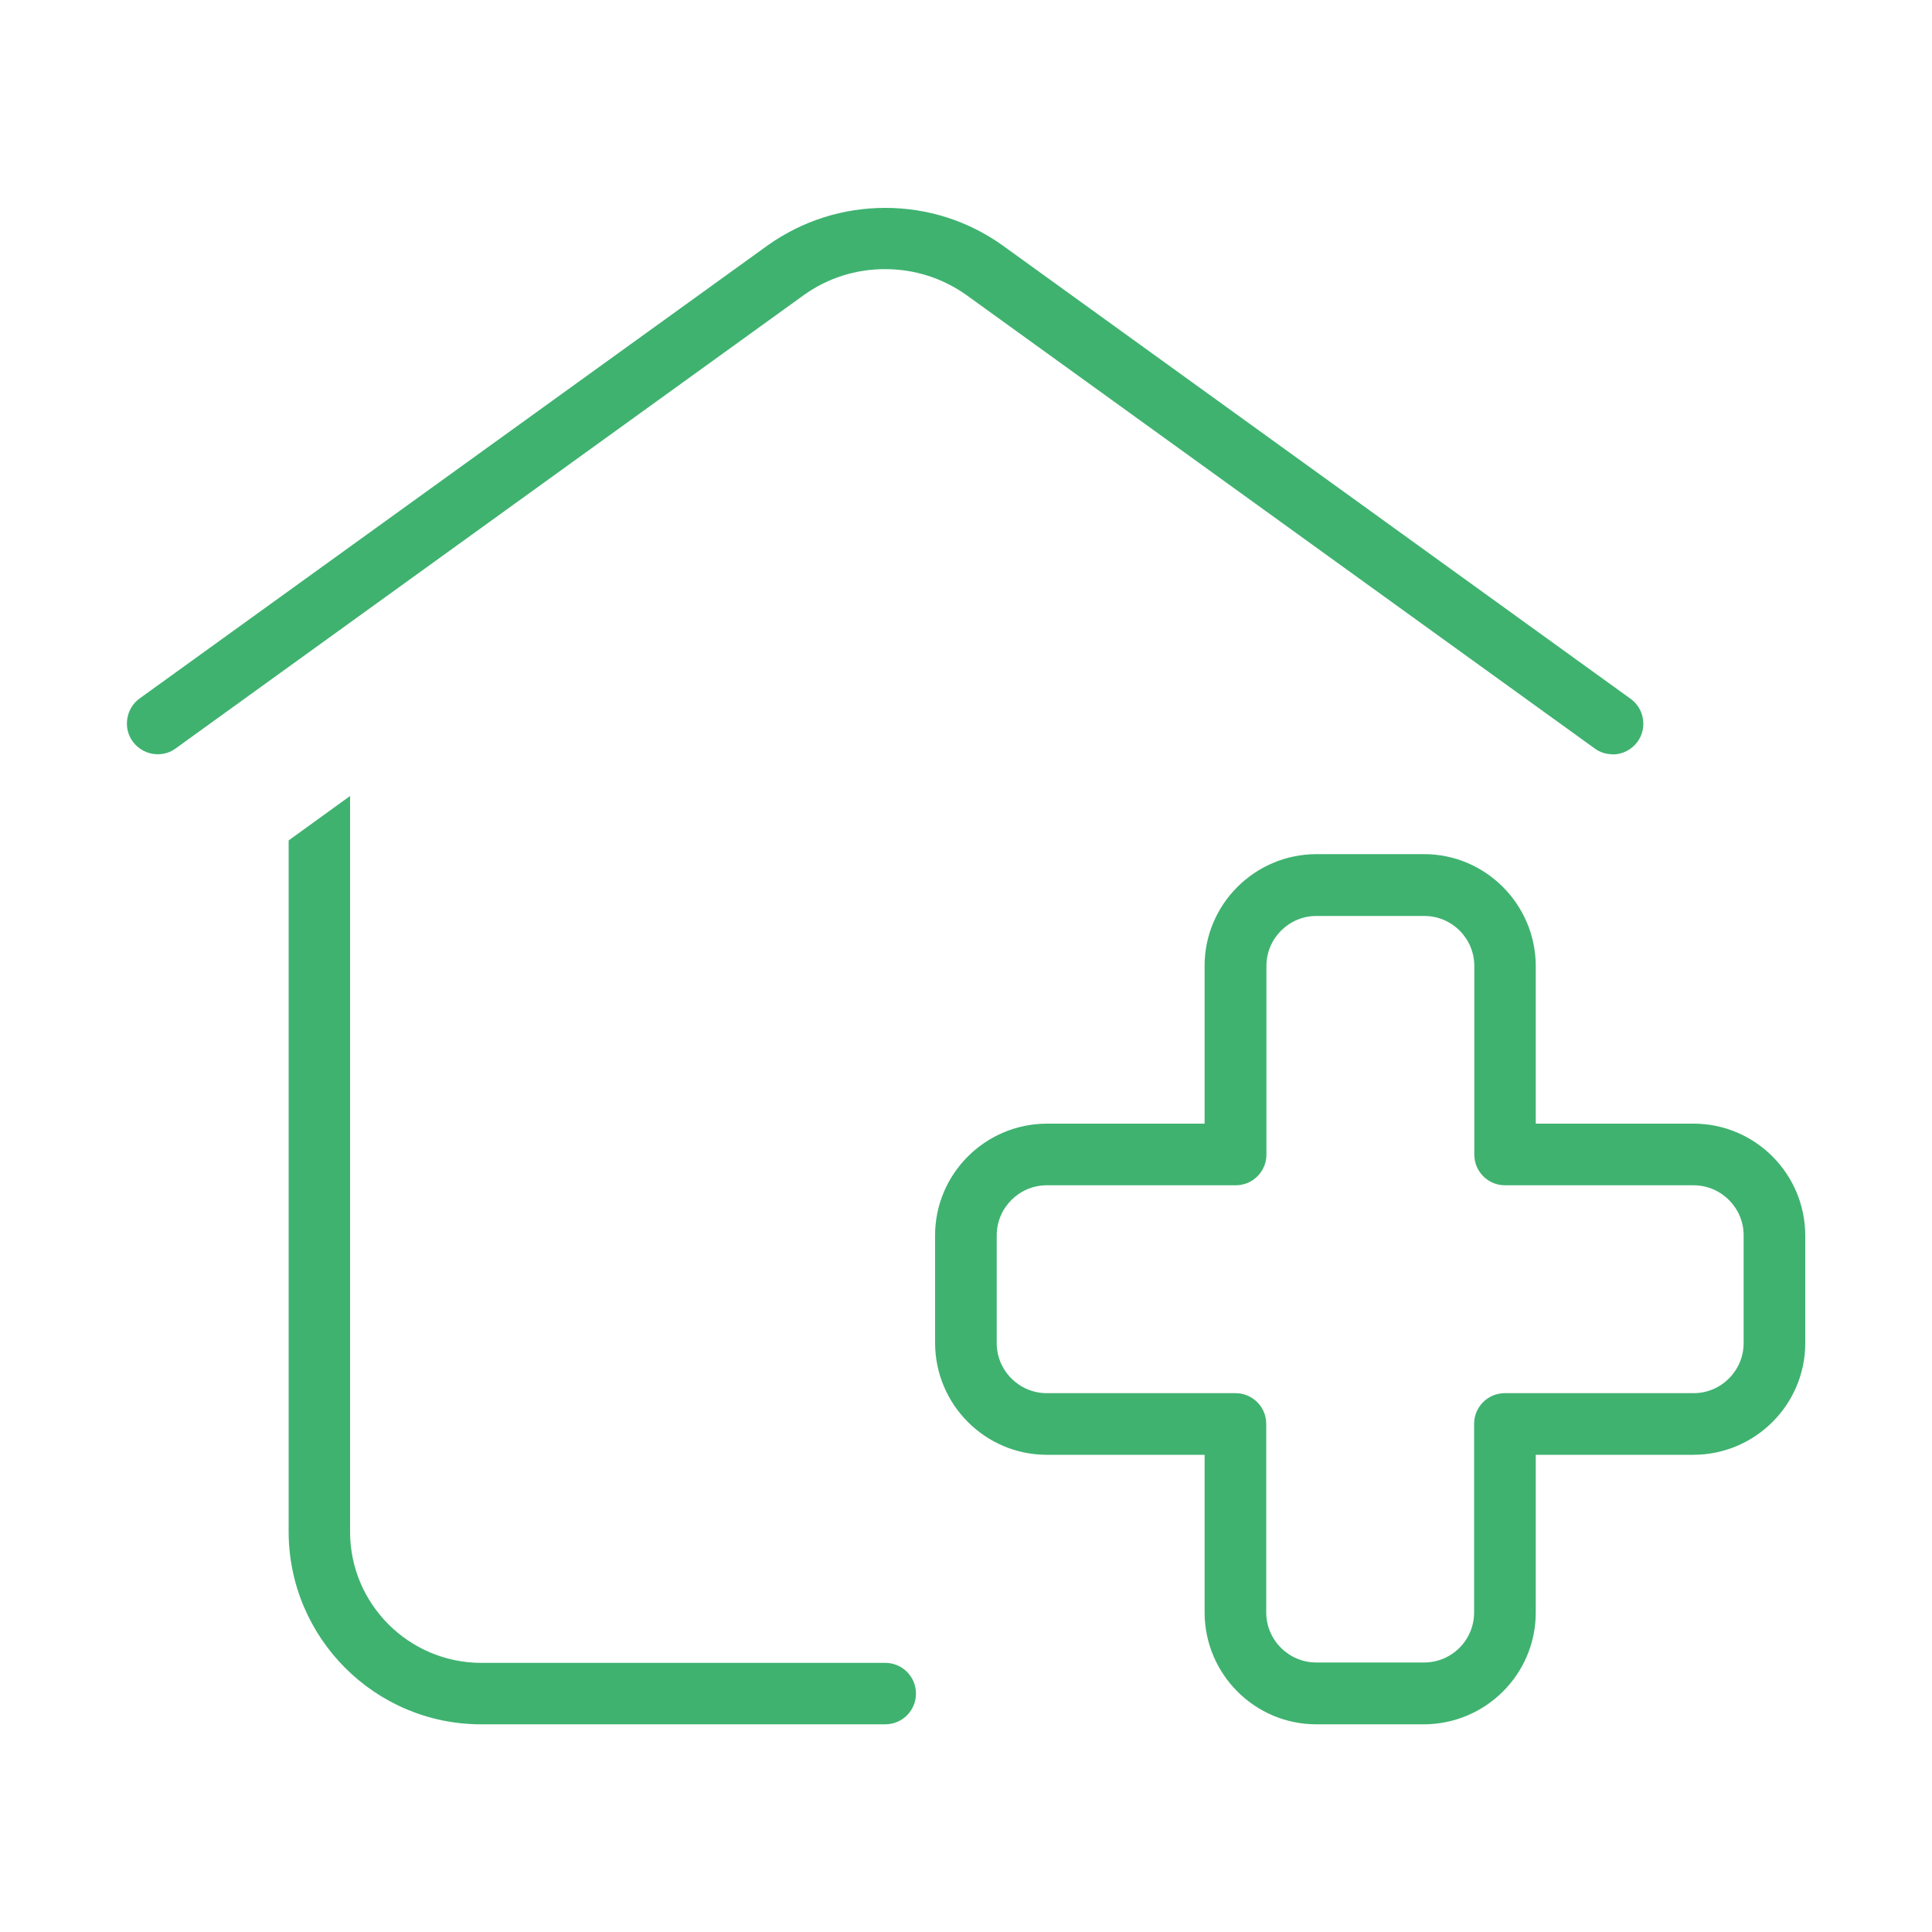 <?xml version="1.0" encoding="UTF-8"?>
<svg id="Livello_1" data-name="Livello 1" xmlns="http://www.w3.org/2000/svg" viewBox="0 0 100 100">
  <defs>
    <style>
      .cls-1 {
        fill: #3fb270;
      }
    </style>
  </defs>
  <path class="cls-1" d="M68.13,89.25c-3.18,0-5.77-2.59-5.78-5.78v-8.17h-8.17c-3.18,0-5.77-2.59-5.78-5.78v-5.58c0-3.18,2.59-5.77,5.78-5.78h8.17v-8.17c0-3.18,2.59-5.77,5.78-5.78h5.58c3.18,0,5.77,2.6,5.78,5.78v8.17h8.17c3.18,0,5.77,2.59,5.78,5.78v5.58c0,3.18-2.59,5.77-5.78,5.78h-8.17v8.17c0,3.18-2.59,5.77-5.78,5.78h-5.58ZM54.18,61.35c-1.43,0-2.59,1.17-2.59,2.59v5.58c0,1.43,1.17,2.59,2.59,2.59h9.77c.88,0,1.59.71,1.59,1.59v9.76c0,1.43,1.17,2.59,2.59,2.59h5.58c1.43,0,2.59-1.16,2.59-2.59v-9.76c0-.88.71-1.59,1.59-1.59h9.77c1.43,0,2.59-1.17,2.59-2.59v-5.58c0-1.43-1.17-2.59-2.59-2.59h-9.76c-.88,0-1.59-.71-1.59-1.59v-9.76c0-1.43-1.16-2.59-2.59-2.59h-5.58c-1.43,0-2.59,1.16-2.59,2.59v9.76c0,.88-.71,1.59-1.59,1.59h-9.77ZM24.9,89.25c-5.49,0-9.95-4.47-9.96-9.96v-35.79l3.18-2.3v38.09c0,3.73,3.04,6.77,6.78,6.78h20.92c.88,0,1.59.71,1.59,1.59s-.71,1.59-1.59,1.59h-20.92ZM83.46,39.04c-.33,0-.65-.1-.92-.3L50.02,15.27c-1.24-.88-2.69-1.34-4.21-1.34s-2.97.46-4.2,1.34L9.09,38.74c-.27.2-.59.3-.93.3-.51,0-.99-.25-1.29-.66-.25-.34-.35-.77-.28-1.19.07-.42.29-.79.64-1.04L39.75,12.69c1.78-1.26,3.88-1.93,6.07-1.93s4.29.67,6.07,1.94l32.51,23.47c.71.51.87,1.51.36,2.22-.3.41-.78.66-1.29.66h0Z"/>
</svg>